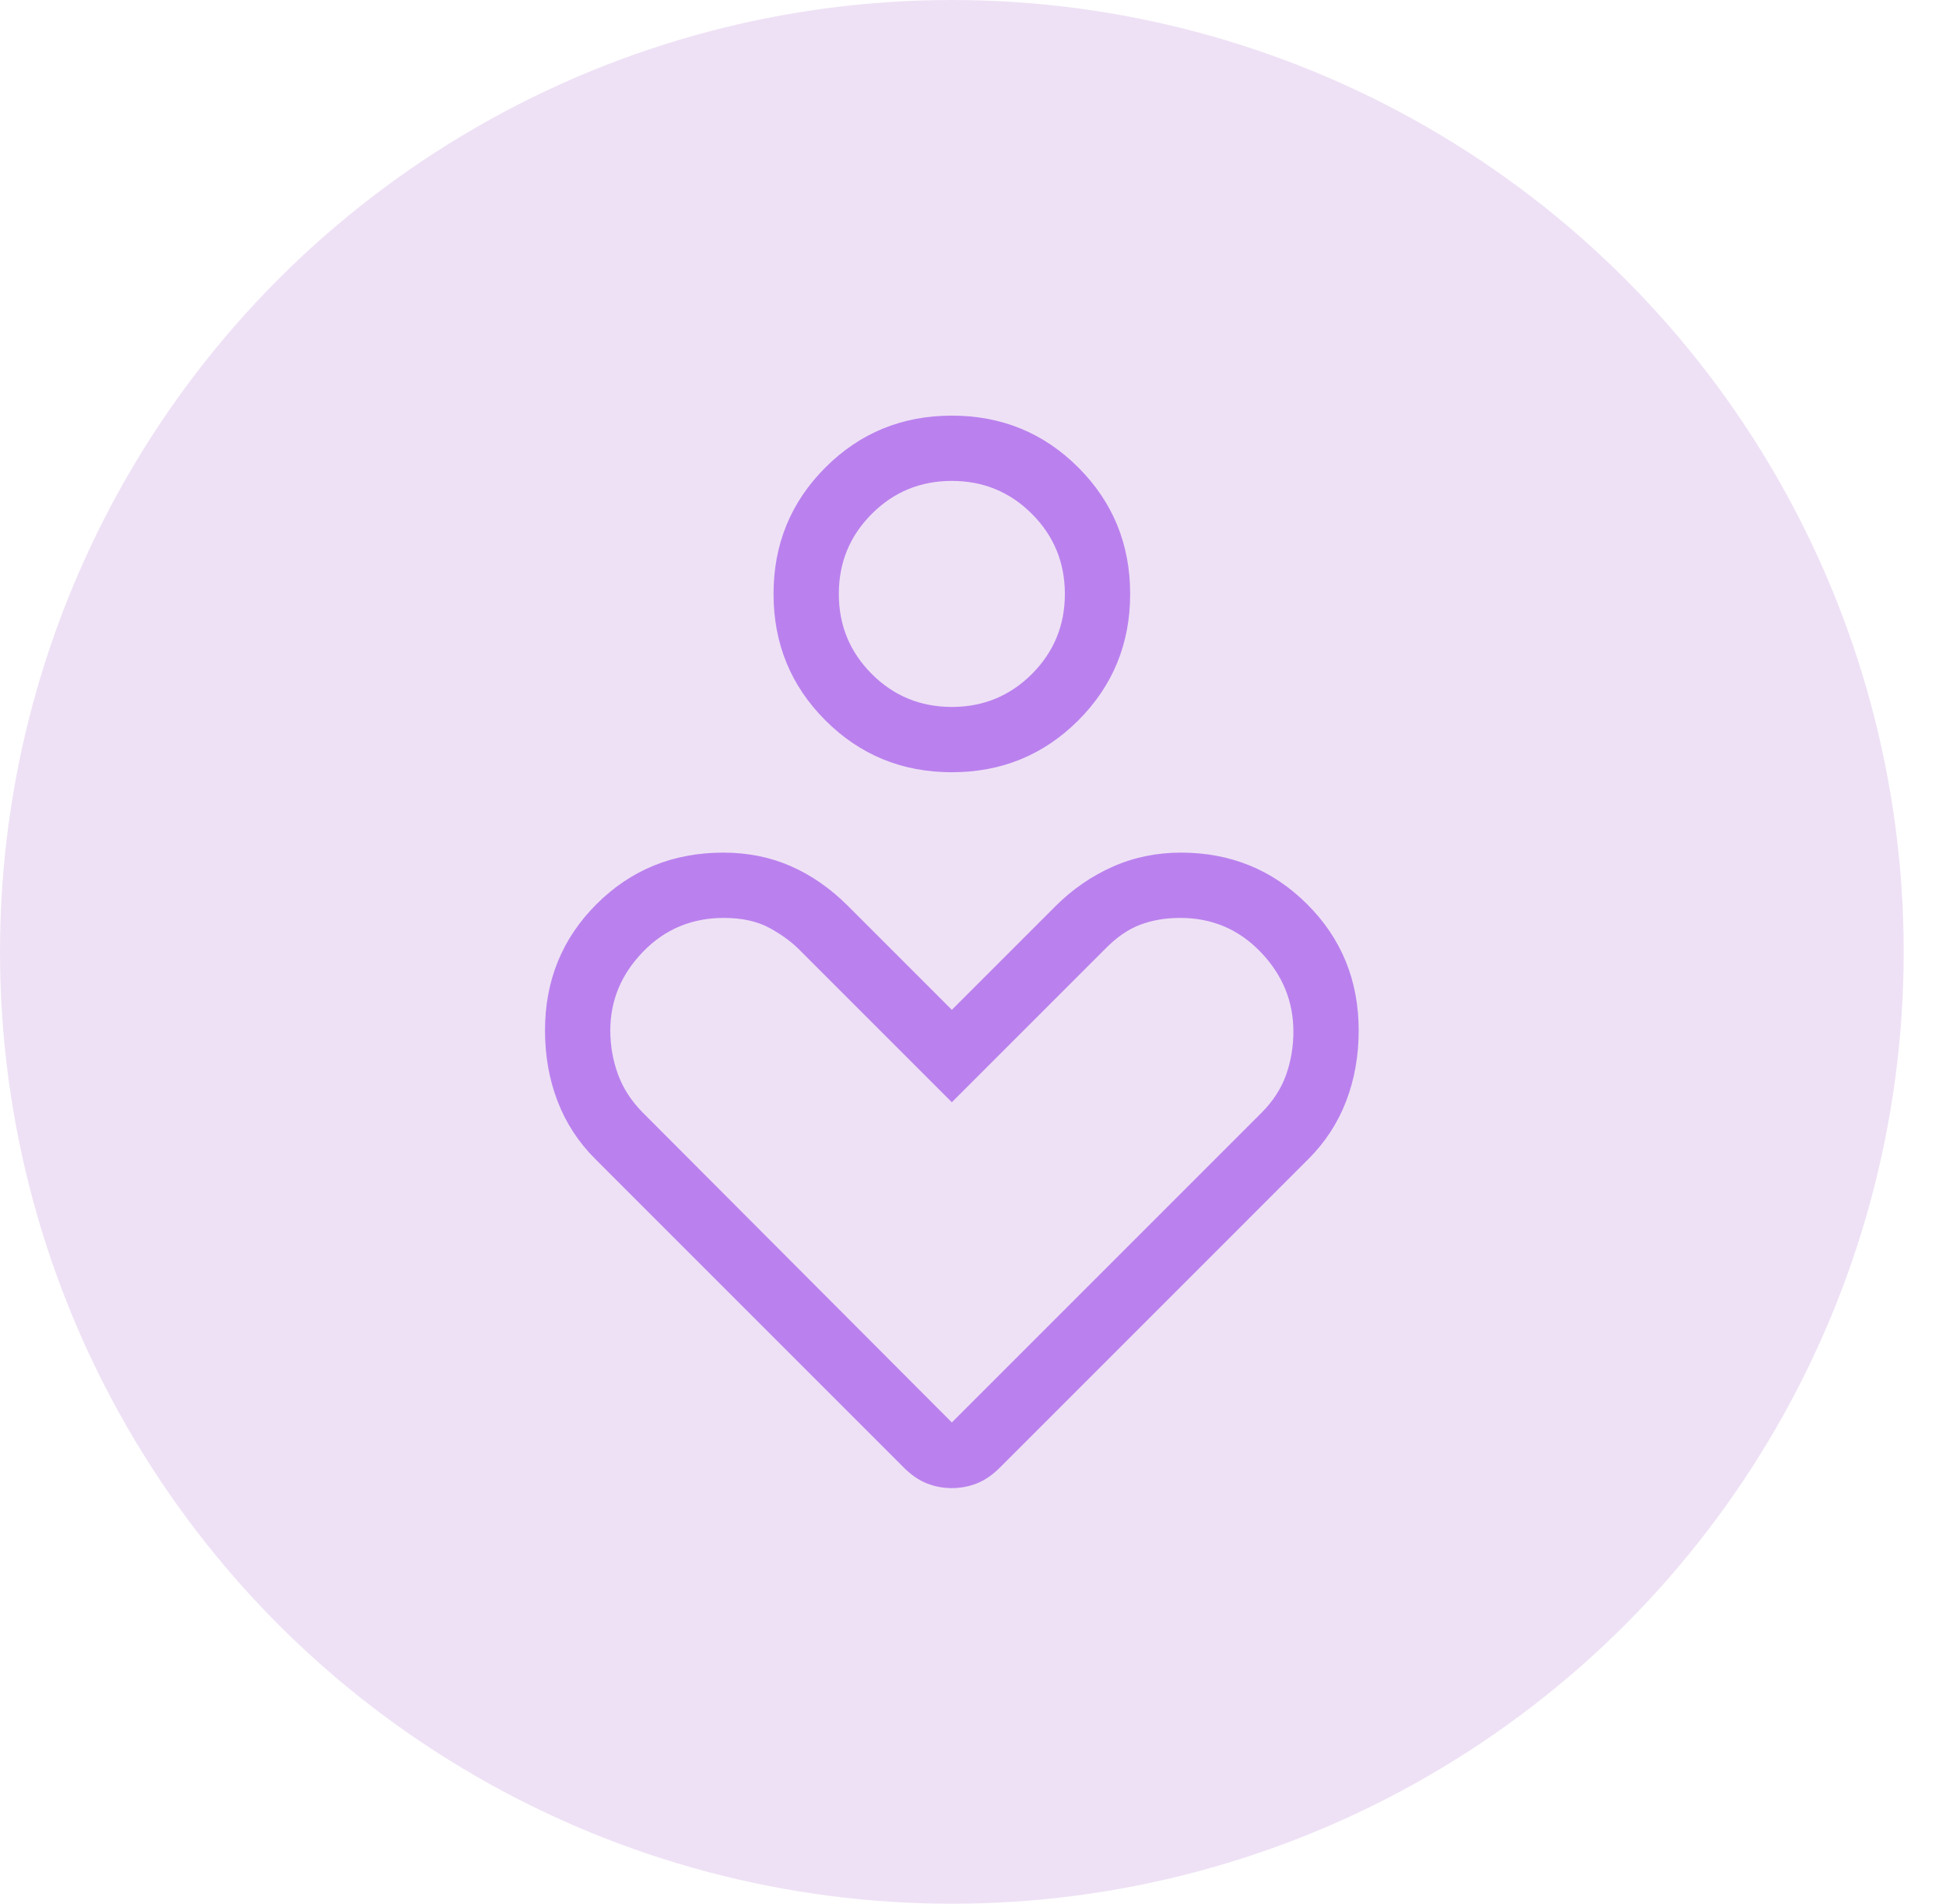 <svg width="92" height="90" viewBox="0 0 92 90" fill="none" xmlns="http://www.w3.org/2000/svg">
<circle cx="45" cy="45" r="45" fill="#EEE1F5"/>
<path d="M45 36.508C42.649 36.508 40.657 35.691 39.022 34.057C37.388 32.422 36.57 30.429 36.57 28.078C36.57 25.727 37.388 23.735 39.022 22.1C40.657 20.466 42.649 19.649 45 19.649C47.351 19.649 49.343 20.466 50.978 22.1C52.612 23.735 53.43 25.727 53.43 28.078C53.43 30.429 52.612 32.422 50.978 34.057C49.343 35.691 47.351 36.508 45 36.508ZM45 33.421C46.484 33.421 47.746 32.901 48.785 31.863C49.823 30.824 50.343 29.562 50.343 28.078C50.343 26.594 49.823 25.333 48.785 24.294C47.746 23.255 46.484 22.735 45 22.735C43.516 22.735 42.254 23.255 41.215 24.294C40.177 25.333 39.657 26.594 39.657 28.078C39.657 29.562 40.177 30.824 41.215 31.863C42.254 32.901 43.516 33.421 45 33.421ZM42.738 69.39L28.141 54.792C27.349 54.001 26.755 53.09 26.36 52.061C25.964 51.032 25.766 49.917 25.766 48.716C25.766 46.354 26.579 44.362 28.205 42.74C29.831 41.119 31.828 40.308 34.196 40.308C35.349 40.308 36.413 40.521 37.388 40.948C38.363 41.376 39.266 42.005 40.096 42.836L45 47.74L49.904 42.836C50.695 42.045 51.592 41.426 52.595 40.978C53.599 40.531 54.677 40.308 55.83 40.308C58.175 40.308 60.163 41.119 61.791 42.74C63.42 44.362 64.234 46.354 64.234 48.716C64.234 49.917 64.036 51.032 63.64 52.061C63.245 53.09 62.651 54.001 61.859 54.792L47.262 69.39C46.921 69.73 46.563 69.976 46.187 70.126C45.811 70.276 45.416 70.351 45 70.351C44.584 70.351 44.189 70.276 43.813 70.126C43.437 69.976 43.079 69.73 42.738 69.39ZM45 67.247L59.639 52.608C60.181 52.065 60.568 51.469 60.8 50.818C61.031 50.167 61.147 49.483 61.147 48.767C61.147 47.334 60.63 46.08 59.597 45.006C58.565 43.932 57.298 43.395 55.798 43.395C55.106 43.395 54.475 43.502 53.906 43.717C53.336 43.931 52.782 44.314 52.243 44.867L45 52.109L37.876 44.985C37.501 44.588 37.016 44.223 36.422 43.892C35.828 43.56 35.095 43.395 34.222 43.395C32.708 43.395 31.435 43.927 30.403 44.992C29.37 46.056 28.853 47.298 28.853 48.717C28.853 49.427 28.972 50.111 29.209 50.77C29.447 51.429 29.831 52.03 30.361 52.572L45 67.247Z" fill="#BA81EE"/>
</svg>
